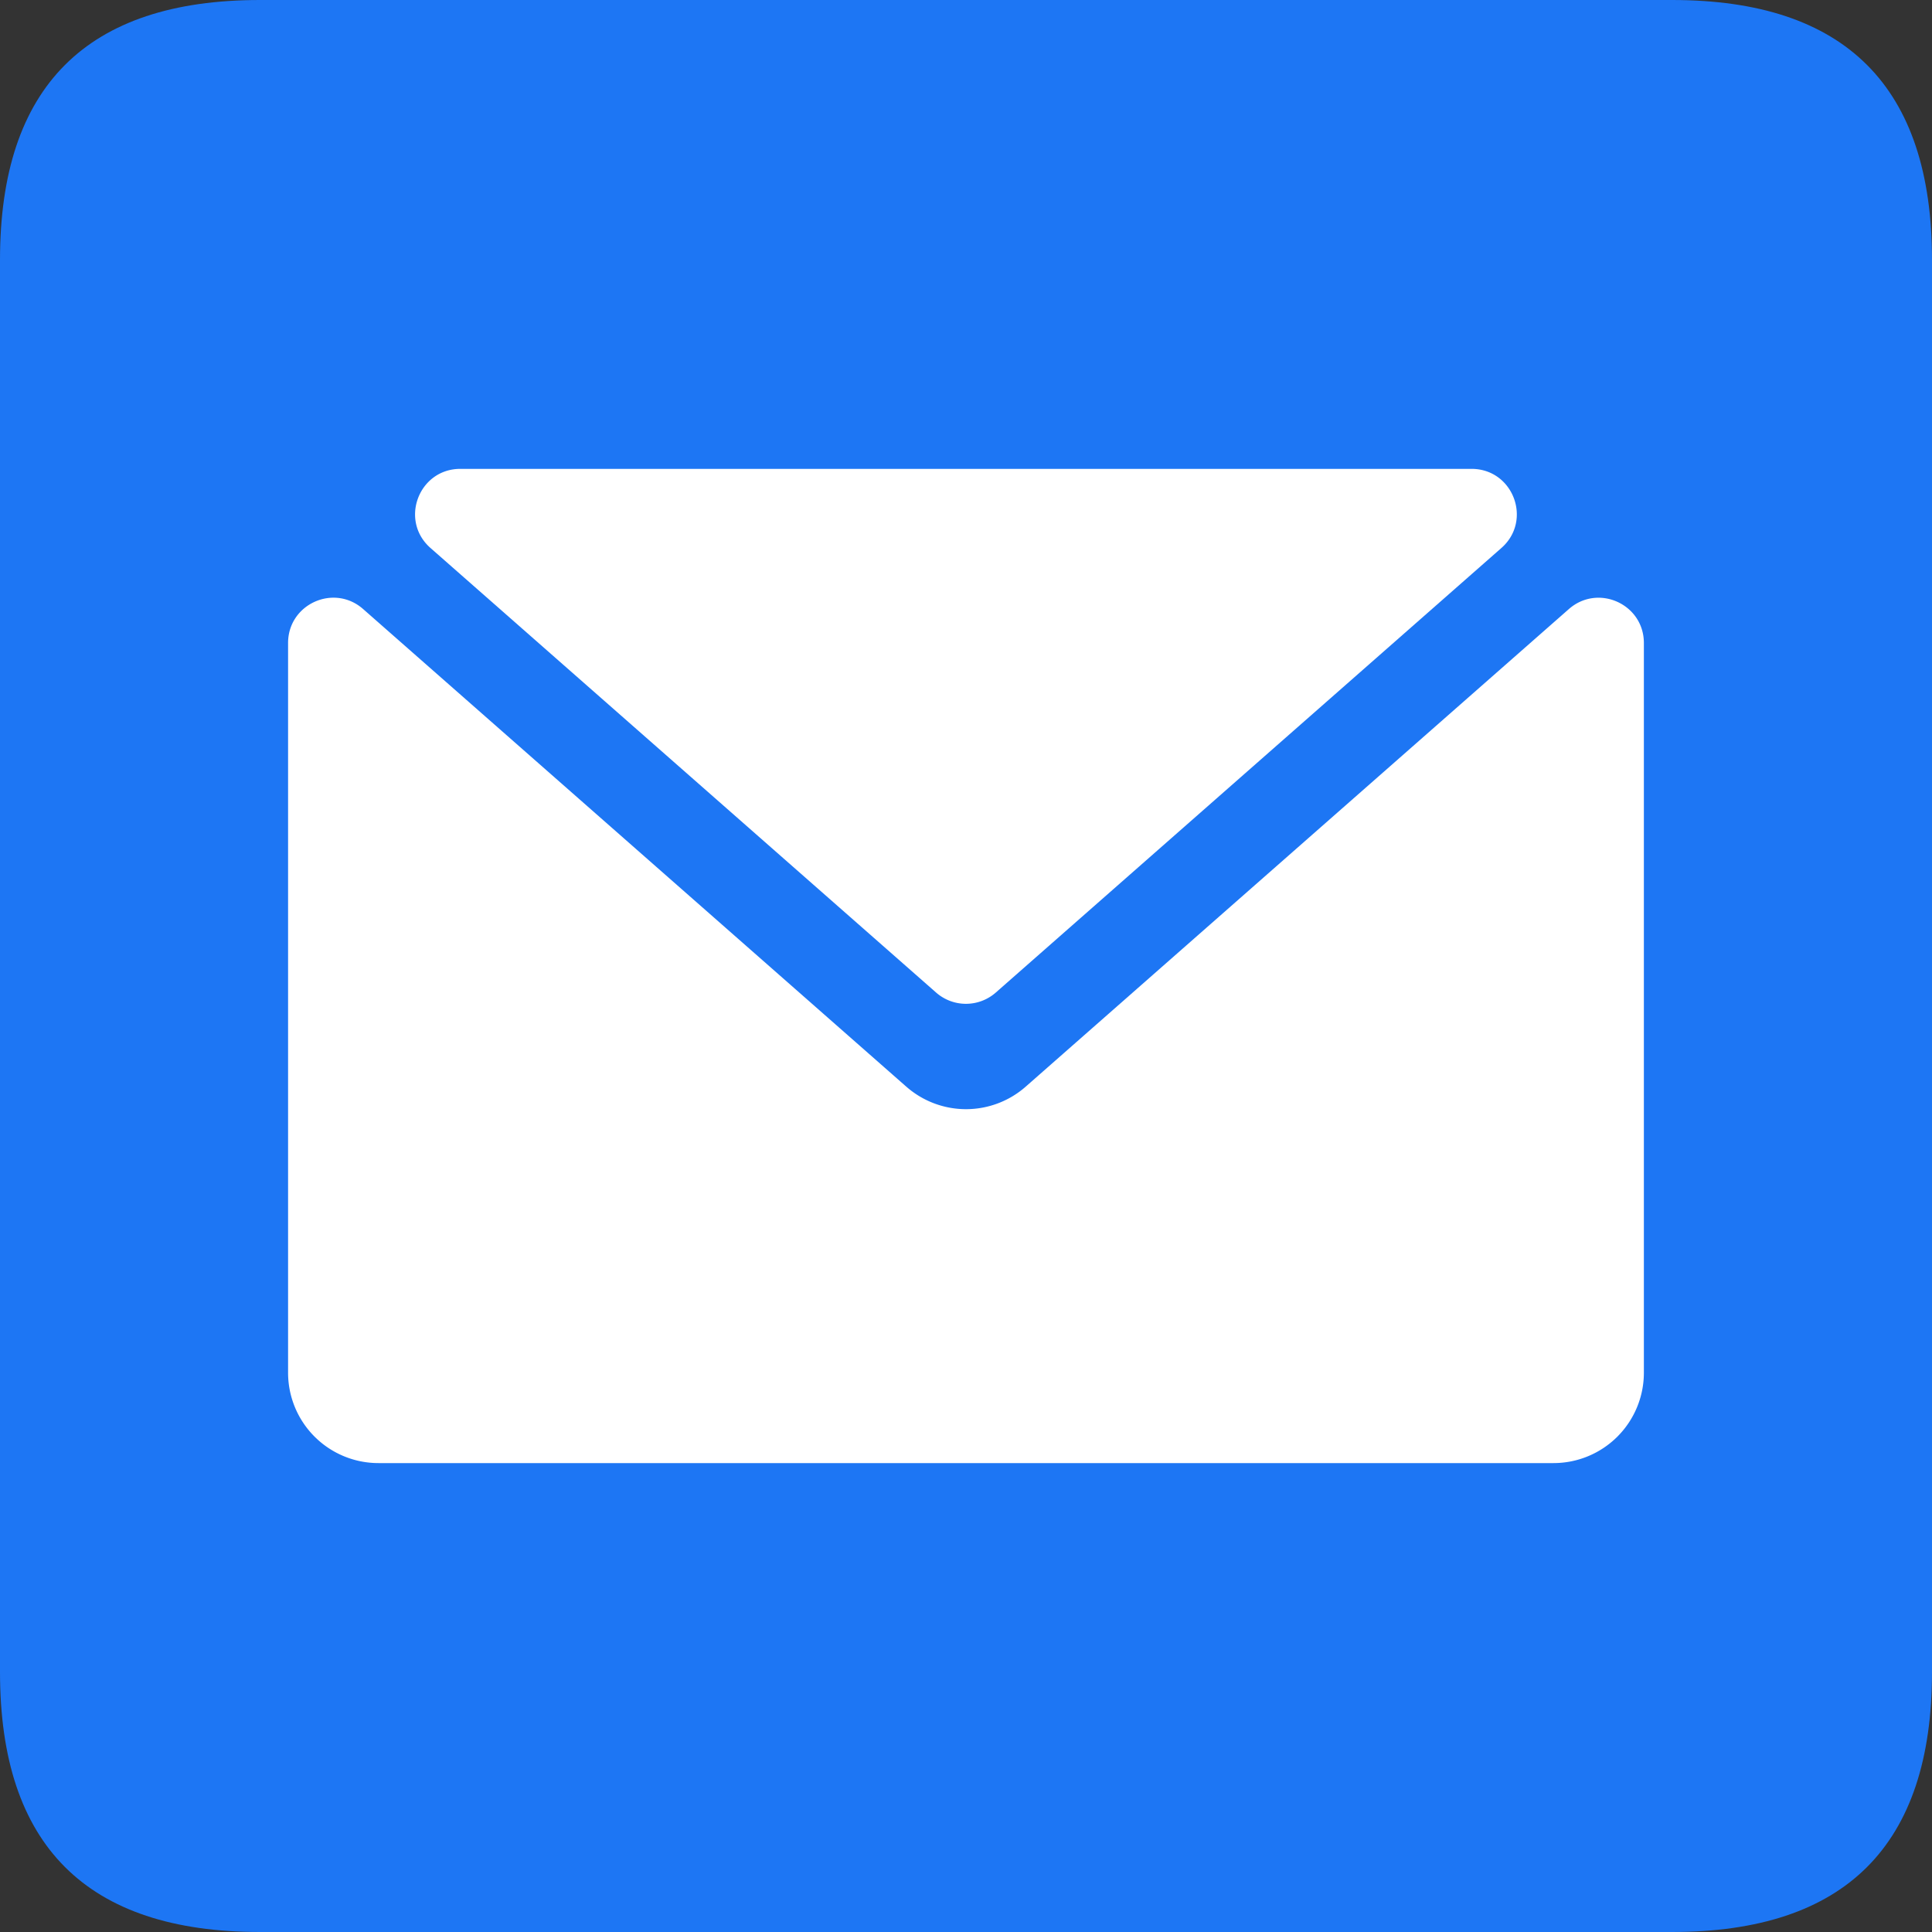 <?xml version="1.0" encoding="UTF-8" standalone="no"?> <svg xmlns="http://www.w3.org/2000/svg" xmlns:xlink="http://www.w3.org/1999/xlink" class="icon" viewBox="0 0 1024 1024" version="1.1" width="64" height="64"><rect x="0" y="0" width="1024" height="1024" fill="#333333" stroke="none"/><path d="M0 0m137.722 0l748.555 0q137.722 0 137.722 137.722l0 748.555q0 137.722-137.722 137.722l-748.555 0q-137.722 0-137.722-137.722l0-748.555q0-137.722 137.722-137.722Z" fill="#1D76F4"></path><path d="M779.967 248.508h-535.969c-22.081 0-32.411 27.361-15.815 41.948l267.973 235.62a23.952 23.952 0 0 0 31.63 0l267.973-235.62c16.607-14.587 6.278-41.948-15.815-41.948z" fill="#FFFFFF"></path><path d="M480.353 575.955L192.467 322.81c-15.471-13.623-39.779-2.628-39.779 17.984v386.77a47.904 47.904 0 0 0 47.904 47.904h622.803a47.904 47.904 0 0 0 47.893-47.881v-386.77c0-20.658-24.297-31.596-39.779-17.984L543.636 575.955a47.916 47.916 0 0 1-63.272 0z" fill="#FFFFFF"></path></svg> 
